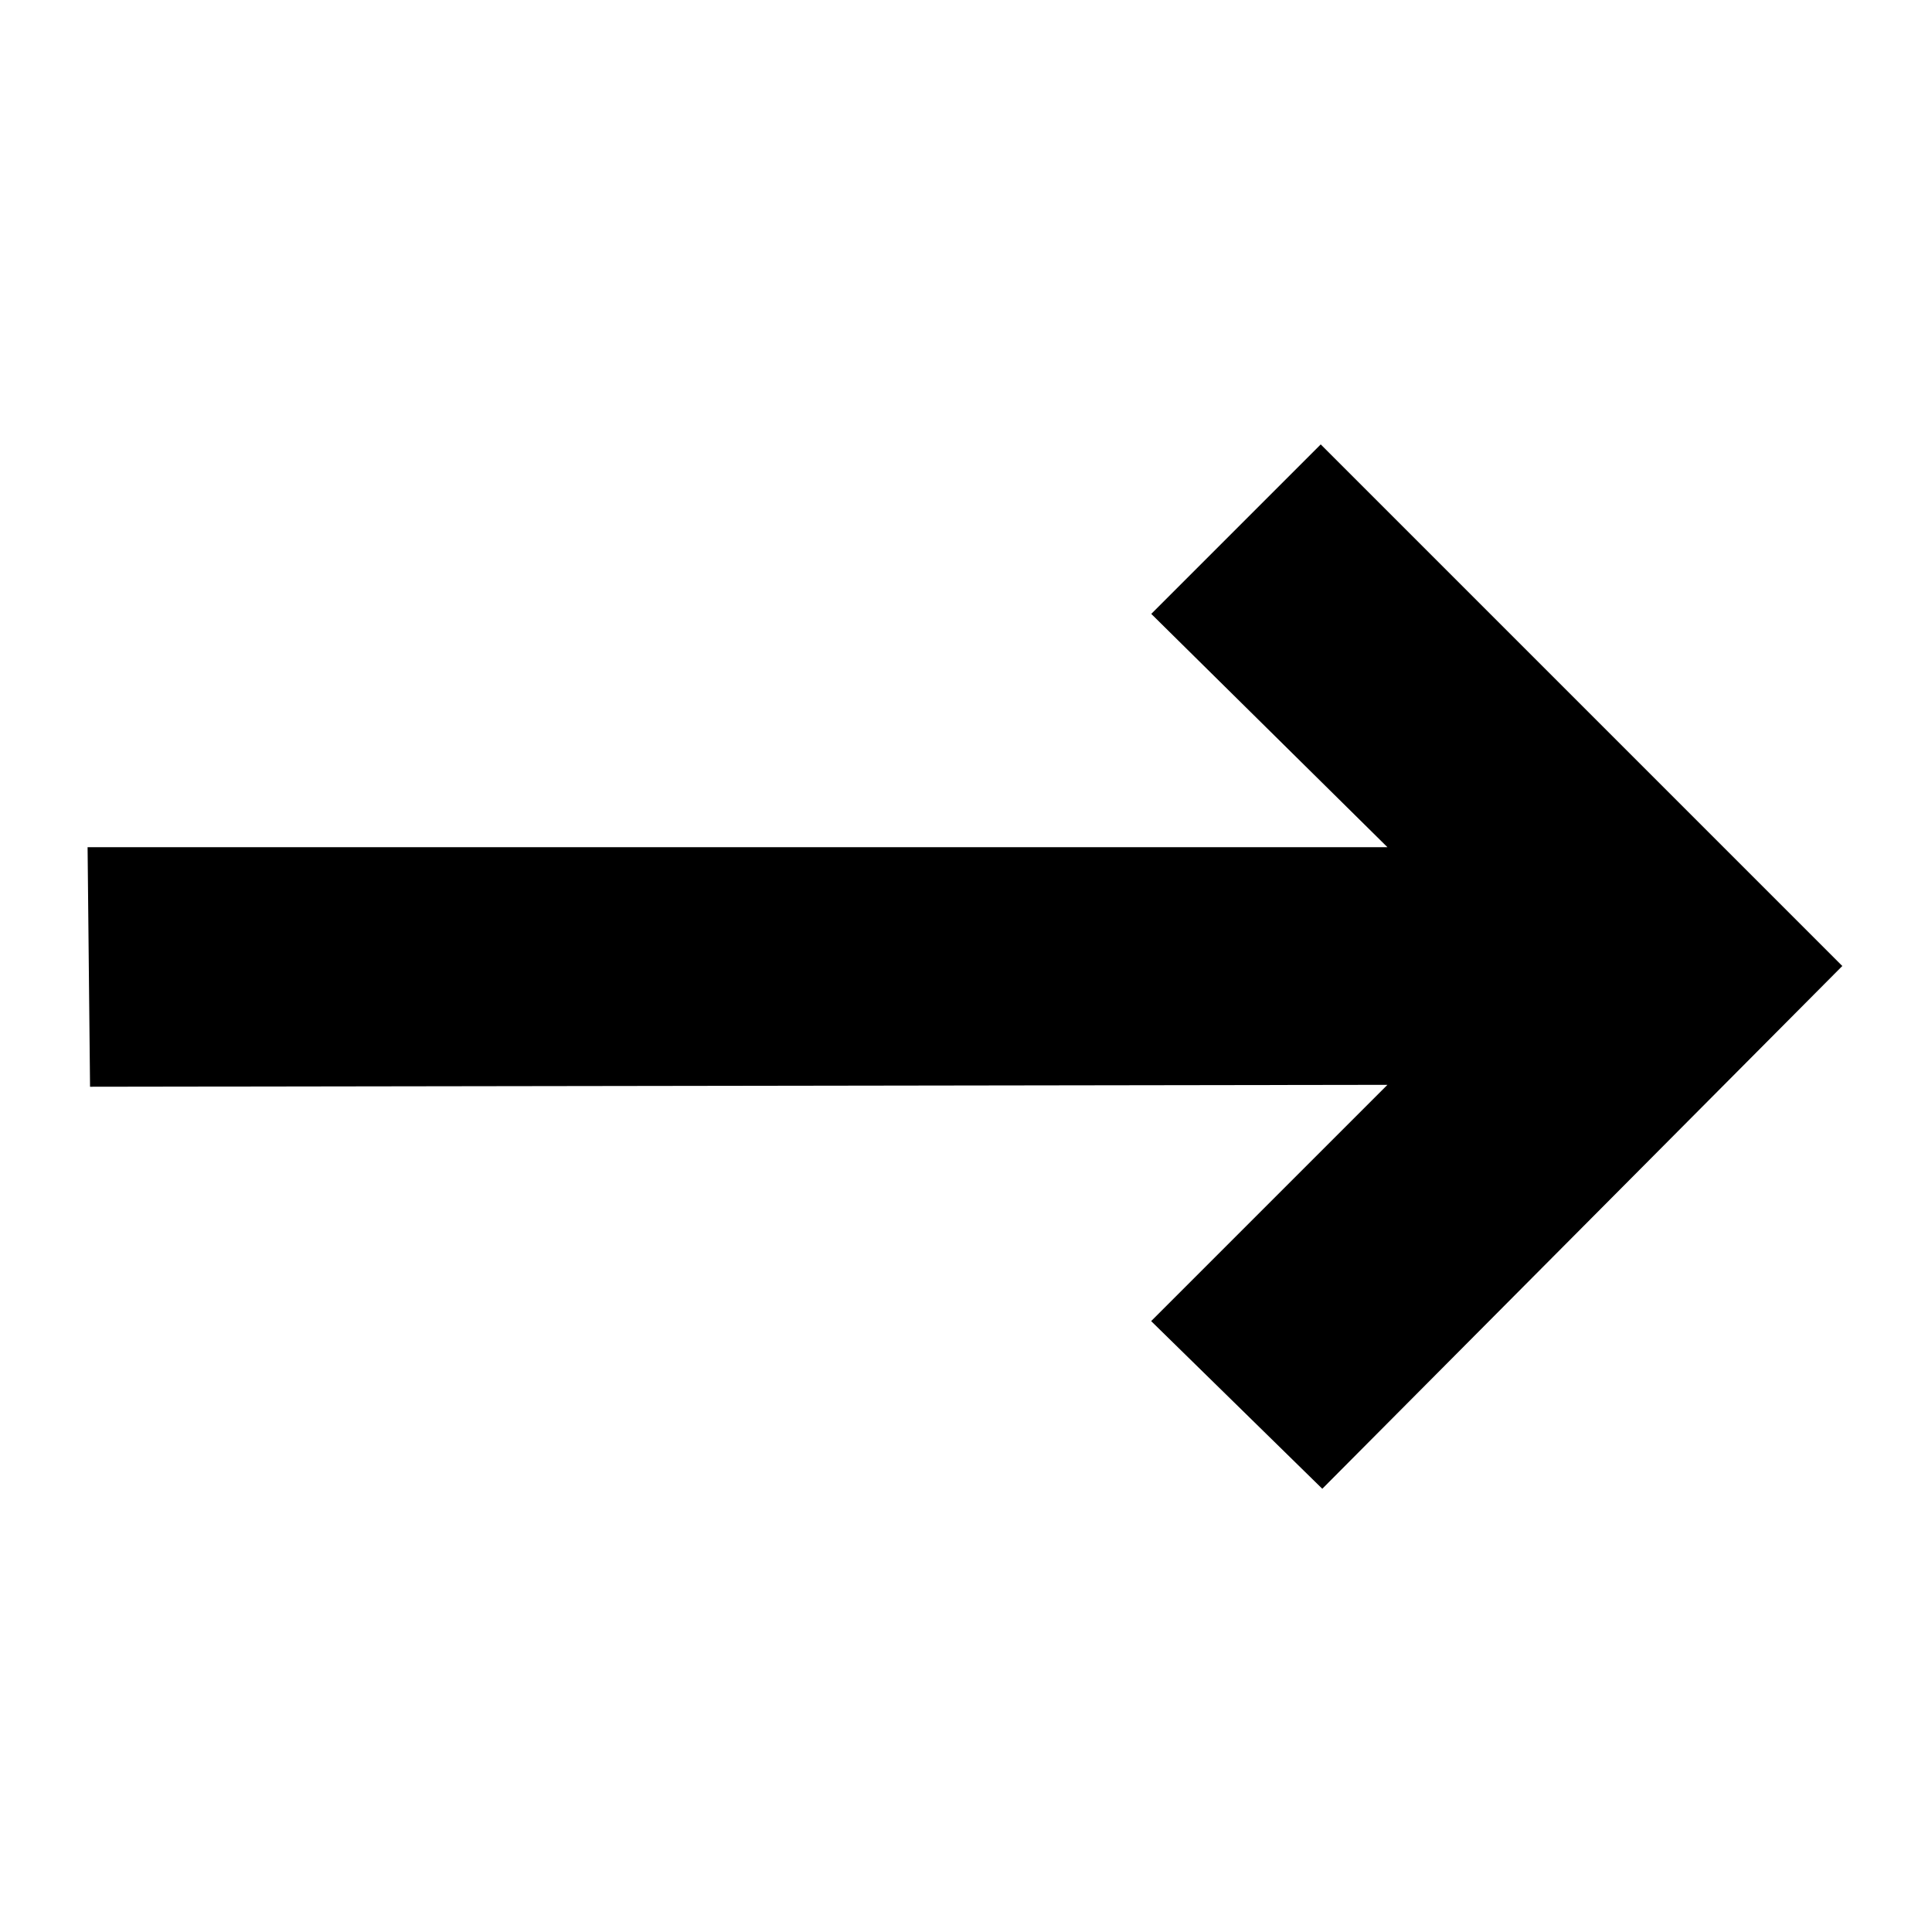 <?xml version="1.0" encoding="UTF-8"?>
<!-- Uploaded to: SVG Find, www.svgrepo.com, Generator: SVG Find Mixer Tools -->
<svg fill="#000000" width="800px" height="800px" version="1.1" viewBox="144 144 512 512" xmlns="http://www.w3.org/2000/svg">
 <path d="m632.23 400-137.81 138.54-45.355-44.434 62.617-62.613-343.82 0.504-0.652-63.48h344.48l-62.594-61.832 44.91-44.914z"/>
</svg>